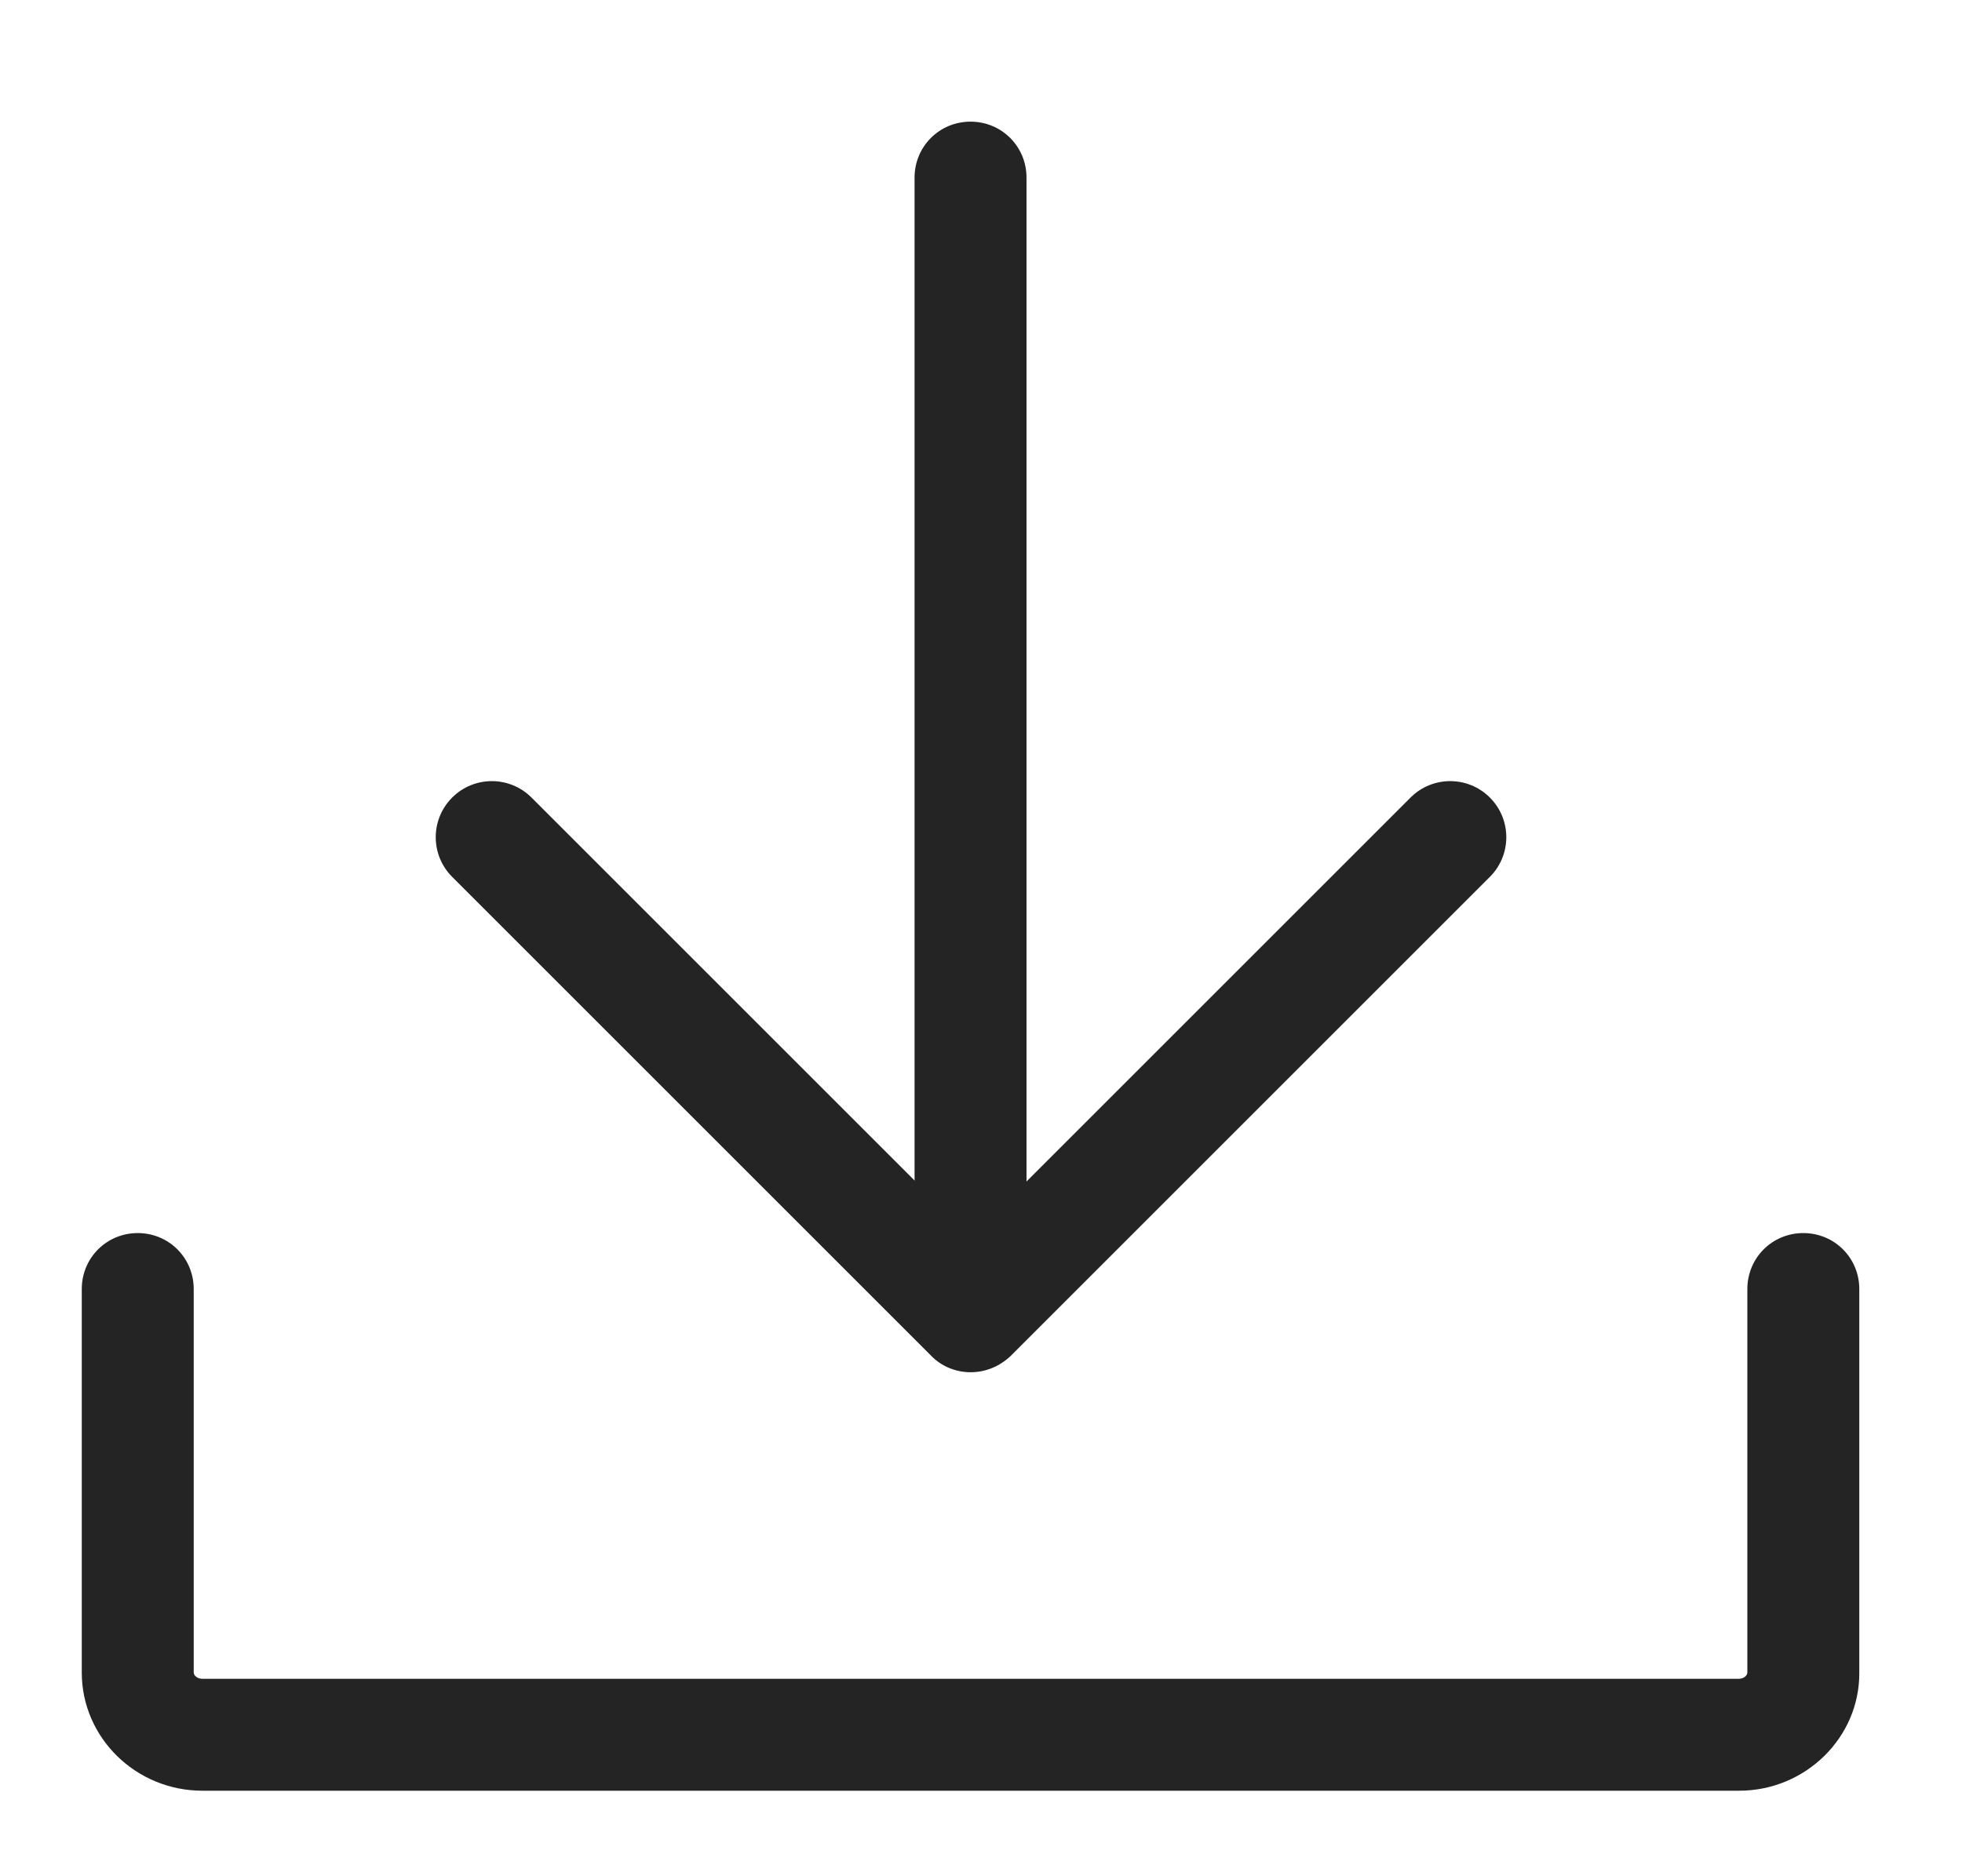 <?xml version="1.0" encoding="utf-8"?>
<!-- Generator: Adobe Illustrator 25.1.0, SVG Export Plug-In . SVG Version: 6.00 Build 0)  -->
<svg version="1.1" id="Layer_1" xmlns="http://www.w3.org/2000/svg" xmlns:xlink="http://www.w3.org/1999/xlink" x="0px" y="0px"
	 viewBox="0 0 403.1 385.5" style="enable-background:new 0 0 403.1 385.5;" xml:space="preserve">
<style type="text/css">
	.st0{fill:#242424;}
</style>
<path class="st0" d="M357.3,368H41.6c-13.7,0-24.8-10.9-24.8-24.3v-78.8c0-6.4,5.1-11.5,11.5-11.5c6.4,0,11.5,5.1,11.5,11.5v78.8
	c0,0.6,0.7,1.3,1.8,1.3h315.6c1.1,0,1.8-0.7,1.8-1.3v-78.8c0-6.4,5.1-11.5,11.5-11.5c6.4,0,11.5,5.1,11.5,11.5v78.8
	C382.1,357.1,370.9,368,357.3,368z"/>
<g>
	<path class="st0" d="M199.4,259.2c-6.4,0-11.5-5.1-11.5-11.5V36.5c0-6.4,5.1-11.5,11.5-11.5c6.4,0,11.5,5.1,11.5,11.5v211.2
		C210.9,254,205.8,259.2,199.4,259.2z"/>
	<path class="st0" d="M199.4,282c-3,0-6-1.2-8.1-3.4l-98.4-98.4c-4.5-4.5-4.5-11.8,0-16.3c4.5-4.5,11.8-4.5,16.3,0l90.3,90.3
		l90.3-90.3c4.5-4.5,11.8-4.5,16.3,0c4.5,4.5,4.5,11.8,0,16.3l-98.4,98.4C205.4,280.8,202.5,282,199.4,282z"/>
</g>
</svg>
